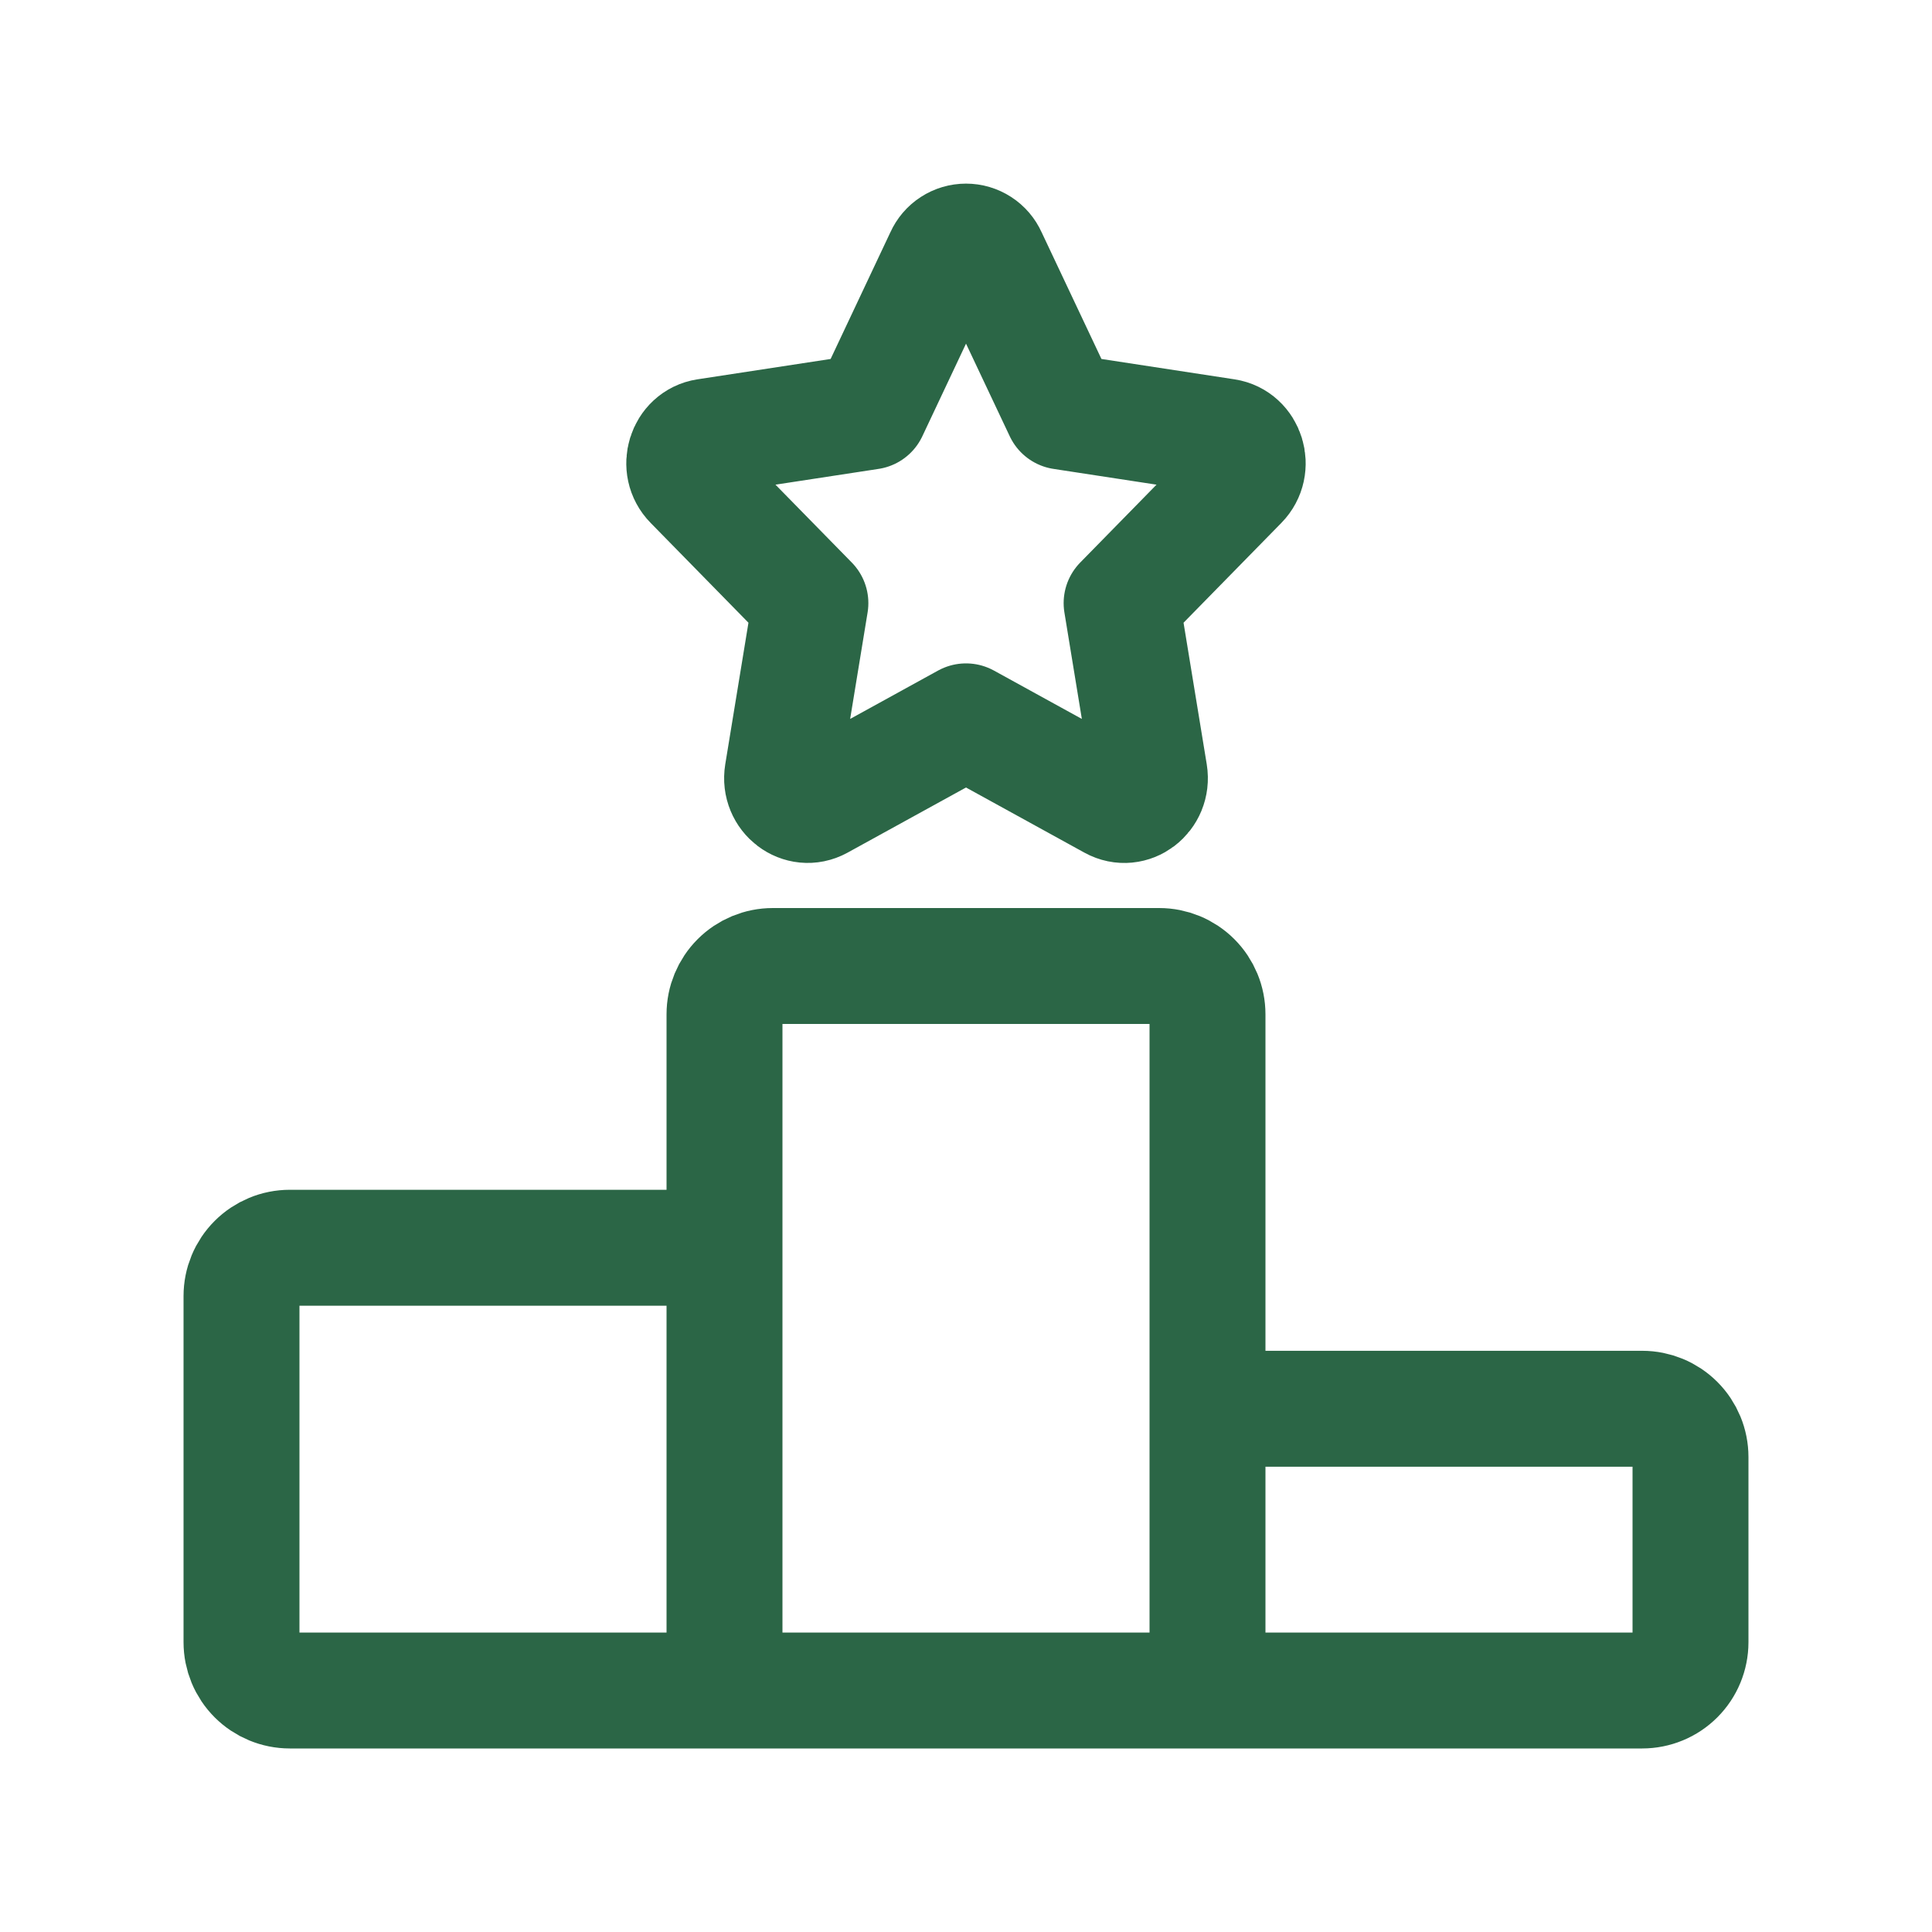 <svg xmlns="http://www.w3.org/2000/svg" width="100" height="100" viewBox="0 0 100 100" fill="none"><path d="M62.5 87.5H37.5M62.5 87.5V52.5C62.5 51.837 62.237 51.201 61.768 50.732C61.299 50.263 60.663 50 60 50H40C39.337 50 38.701 50.263 38.232 50.732C37.763 51.201 37.5 51.837 37.5 52.5V87.5M62.5 87.5H85C85.663 87.5 86.299 87.237 86.768 86.768C87.237 86.299 87.5 85.663 87.5 85V75.417C87.5 74.754 87.237 74.118 86.768 73.649C86.299 73.18 85.663 72.917 85 72.917H65C64.337 72.917 63.701 73.18 63.232 73.649C62.763 74.118 62.5 74.754 62.5 75.417V87.5ZM37.5 87.5V67.083C37.5 66.42 37.237 65.784 36.768 65.316C36.299 64.847 35.663 64.583 35 64.583H15C14.337 64.583 13.701 64.847 13.232 65.316C12.763 65.784 12.5 66.42 12.5 67.083V85C12.5 85.663 12.763 86.299 13.232 86.768C13.701 87.237 14.337 87.5 15 87.5H37.5ZM45.025 21.304L48.812 13.275C48.915 13.045 49.081 12.85 49.292 12.714C49.503 12.577 49.749 12.504 50 12.504C50.251 12.504 50.497 12.577 50.708 12.714C50.919 12.85 51.085 13.045 51.188 13.275L54.979 21.304L63.446 22.6C64.533 22.767 64.967 24.167 64.179 24.967L58.054 31.217L59.5 40.042C59.683 41.175 58.55 42.042 57.575 41.504L50 37.337L42.425 41.504C41.454 42.037 40.317 41.175 40.5 40.042L41.946 31.217L35.821 24.967C35.029 24.167 35.467 22.767 36.55 22.6L45.025 21.304Z" stroke="#2B6646" stroke-width="6" stroke-linecap="round" stroke-linejoin="round"></path></svg>